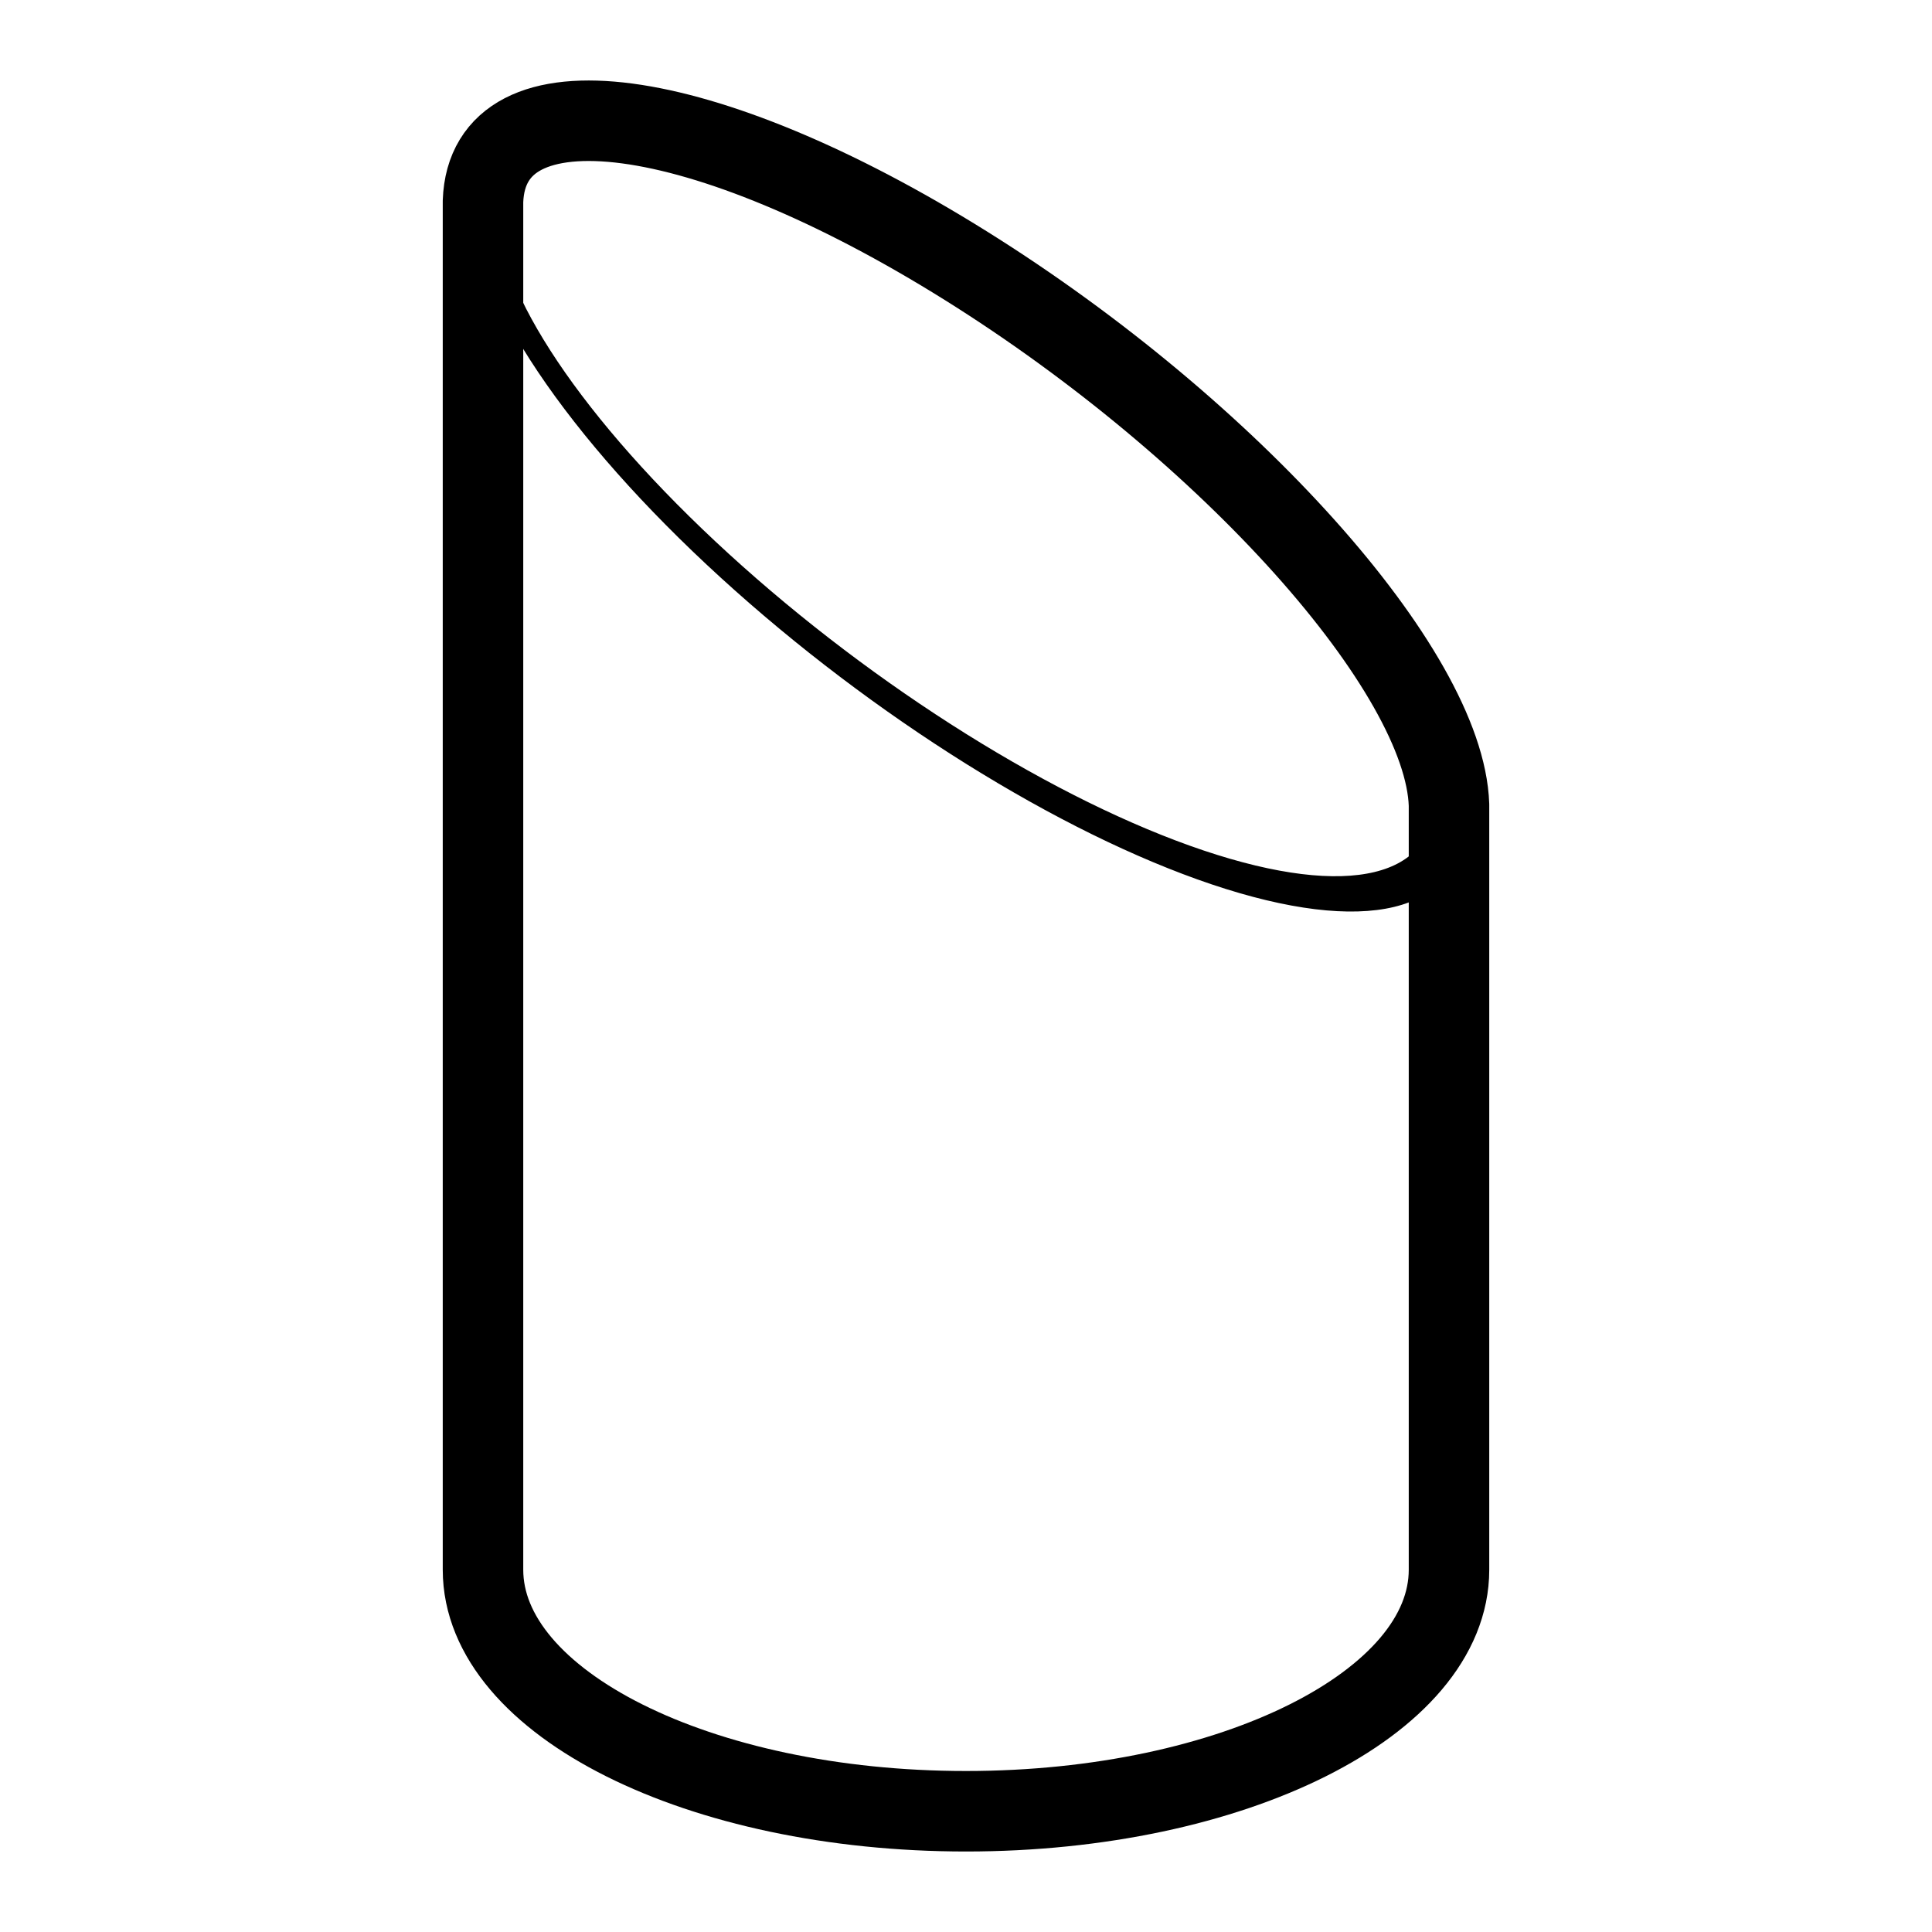 <svg viewBox="0 0 24 24" xmlns="http://www.w3.org/2000/svg"  stroke-linejoin="round" stroke-miterlimit="1.5">
    <path d="M6 2.501c.056-1.598 2.722-1.248 6 .801 3.276 2.048 5.944 5.031 6 6.697V19.5c0 1.656-2.688 3-6 3-3.311 0-6-1.344-6-3v-17 .001z" fill="none" stroke="#000"/>
    <ellipse cx="218.205" cy="21.5" rx="5" ry="2.5" fill="none" stroke="#000" stroke-width=".31" transform="matrix(1.2 .75 0 1.2 -249.846 -183.152)"/>
</svg>
